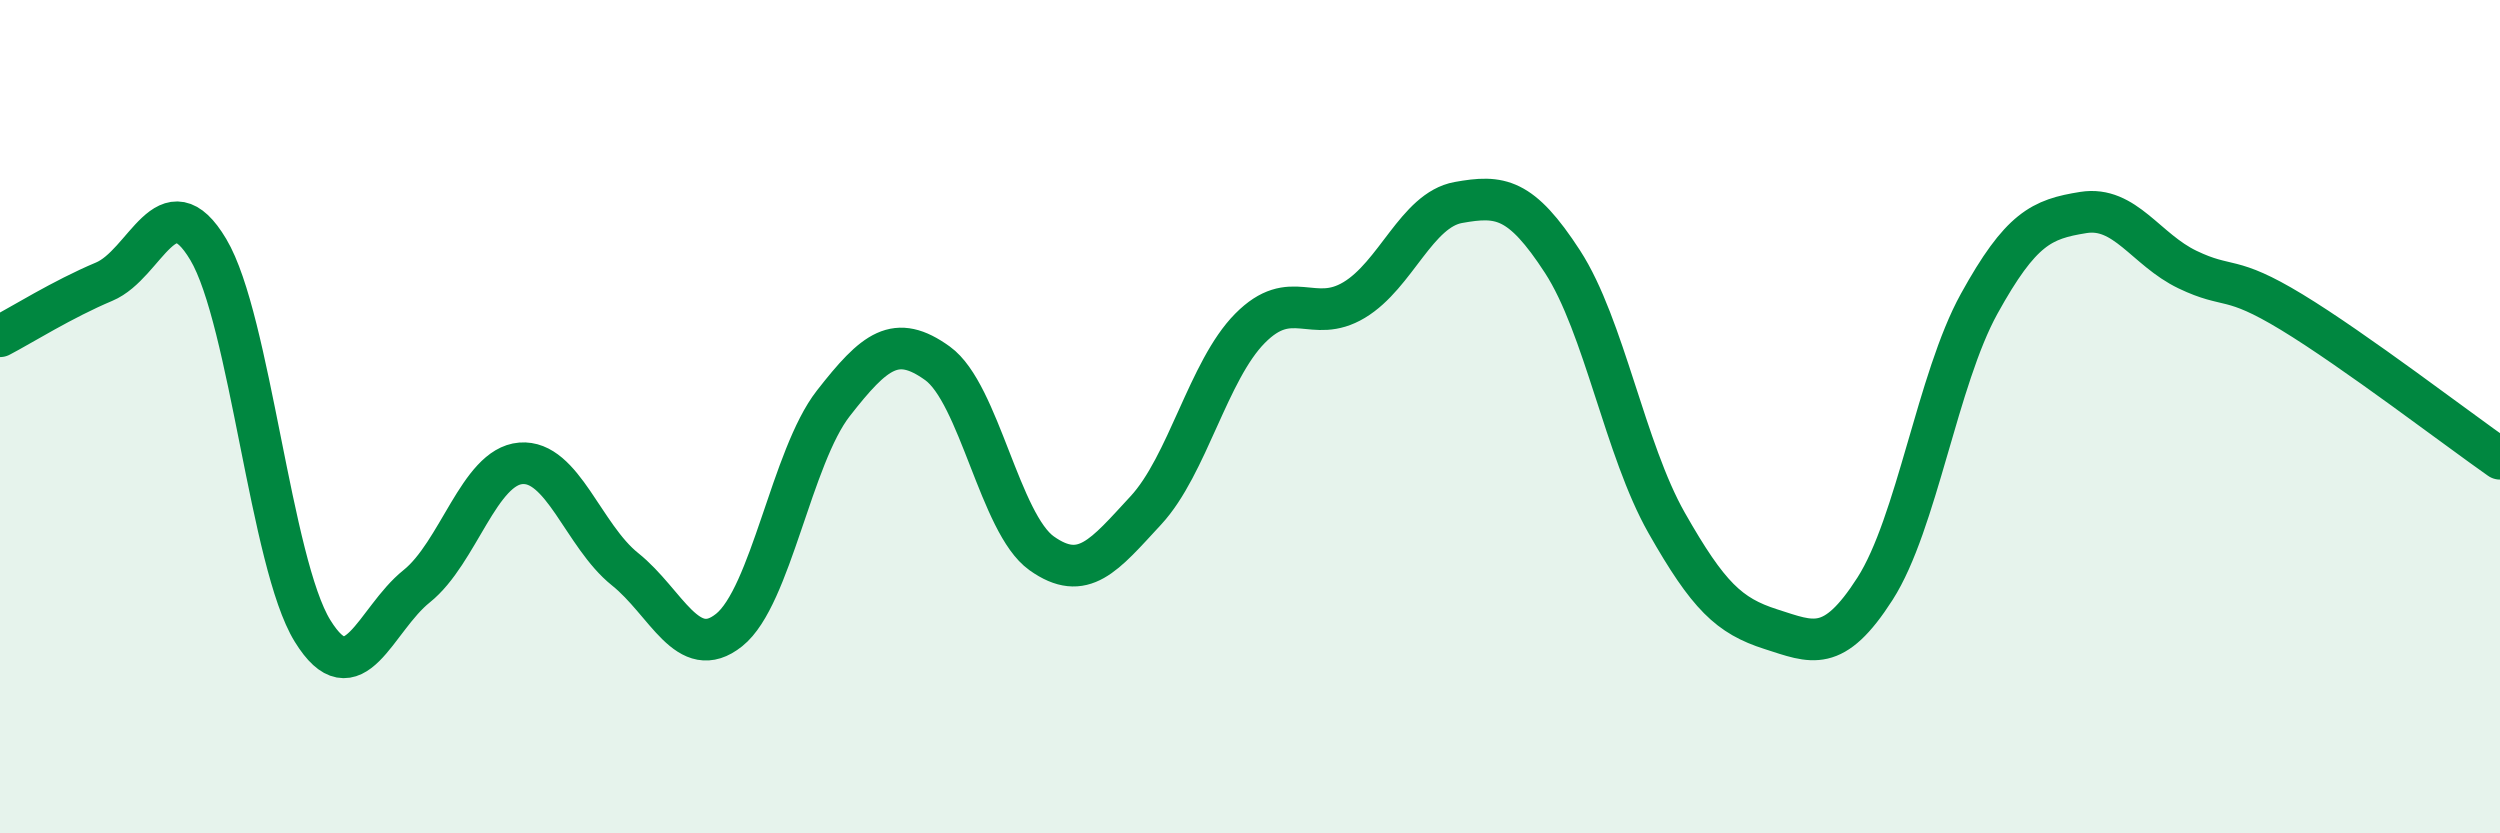 
    <svg width="60" height="20" viewBox="0 0 60 20" xmlns="http://www.w3.org/2000/svg">
      <path
        d="M 0,8.07 C 0.5,7.81 1.5,7.18 2.5,6.76 C 3.5,6.34 4,4.31 5,5.99 C 6,7.67 6.5,13.52 7.5,15.14 C 8.5,16.76 9,14.87 10,14.07 C 11,13.27 11.5,11.2 12.5,11.12 C 13.5,11.04 14,12.86 15,13.66 C 16,14.46 16.5,15.92 17.5,15.12 C 18.5,14.32 19,10.96 20,9.68 C 21,8.4 21.5,8 22.5,8.72 C 23.5,9.44 24,12.57 25,13.28 C 26,13.99 26.5,13.33 27.5,12.25 C 28.5,11.17 29,8.89 30,7.88 C 31,6.87 31.5,7.8 32.5,7.2 C 33.5,6.6 34,5.04 35,4.86 C 36,4.68 36.5,4.74 37.5,6.28 C 38.5,7.82 39,10.79 40,12.55 C 41,14.31 41.5,14.78 42.5,15.1 C 43.5,15.42 44,15.69 45,14.13 C 46,12.57 46.5,9.1 47.5,7.29 C 48.5,5.48 49,5.26 50,5.1 C 51,4.94 51.5,5.99 52.5,6.47 C 53.5,6.95 53.5,6.58 55,7.49 C 56.5,8.4 59,10.31 60,11.01L60 20L0 20Z"
        fill="#008740"
        opacity="0.1"
        stroke-linecap="round"
        stroke-linejoin="round"
      />
      <path
        d="M 0,8.07 C 0.5,7.81 1.5,7.18 2.5,6.76 C 3.5,6.34 4,4.31 5,5.99 C 6,7.67 6.5,13.52 7.5,15.14 C 8.5,16.76 9,14.87 10,14.07 C 11,13.27 11.5,11.2 12.5,11.12 C 13.5,11.04 14,12.86 15,13.66 C 16,14.46 16.5,15.92 17.5,15.12 C 18.5,14.32 19,10.96 20,9.68 C 21,8.4 21.5,8 22.5,8.72 C 23.5,9.44 24,12.57 25,13.28 C 26,13.99 26.5,13.33 27.5,12.25 C 28.5,11.17 29,8.89 30,7.88 C 31,6.87 31.5,7.8 32.5,7.2 C 33.5,6.6 34,5.04 35,4.86 C 36,4.68 36.5,4.74 37.5,6.28 C 38.5,7.82 39,10.79 40,12.55 C 41,14.31 41.5,14.78 42.5,15.1 C 43.5,15.42 44,15.69 45,14.13 C 46,12.57 46.5,9.1 47.5,7.29 C 48.5,5.48 49,5.26 50,5.1 C 51,4.94 51.5,5.99 52.5,6.47 C 53.5,6.95 53.5,6.58 55,7.49 C 56.5,8.4 59,10.31 60,11.01"
        stroke="#008740"
        stroke-width="1"
        fill="none"
        stroke-linecap="round"
        stroke-linejoin="round"
      />
    </svg>
  